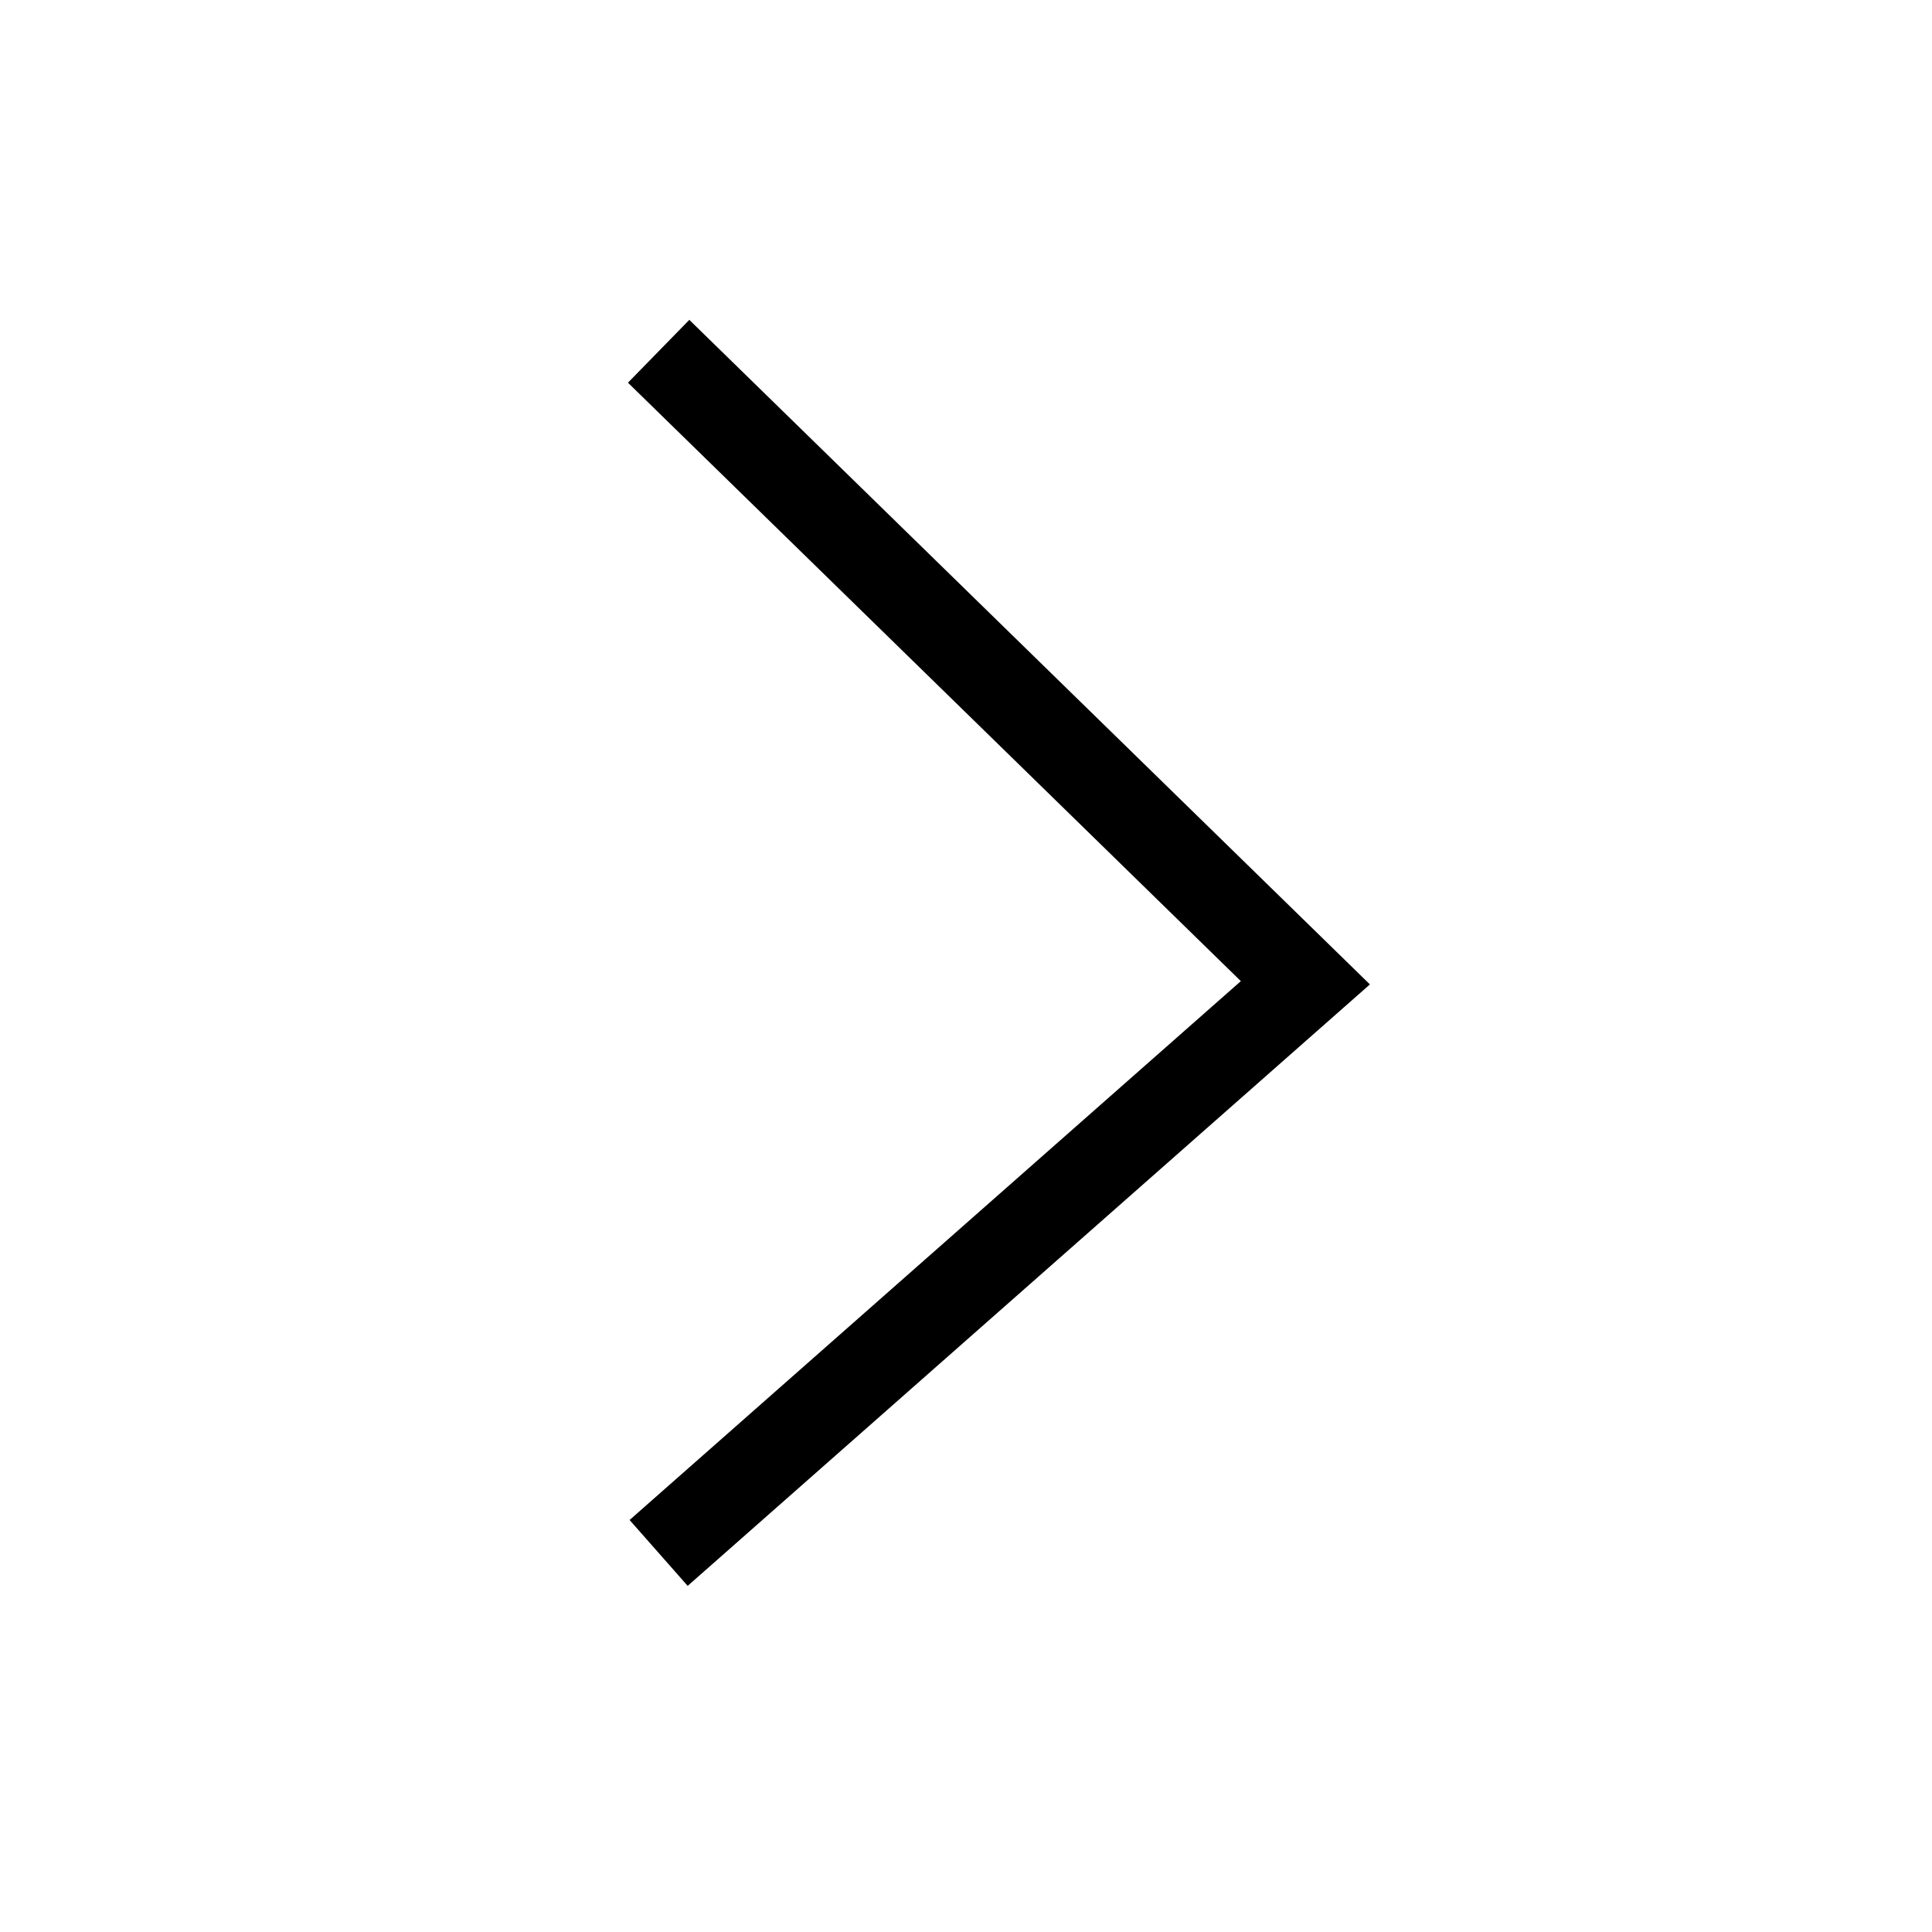 <svg xmlns="http://www.w3.org/2000/svg" class="greater-icon" width="44" height="44" viewBox="0 0 44 44">
  <polyline fill="none" stroke="#000" stroke-width="2" points="15 8 29.729 22.382 15 35.367"/>
</svg>
